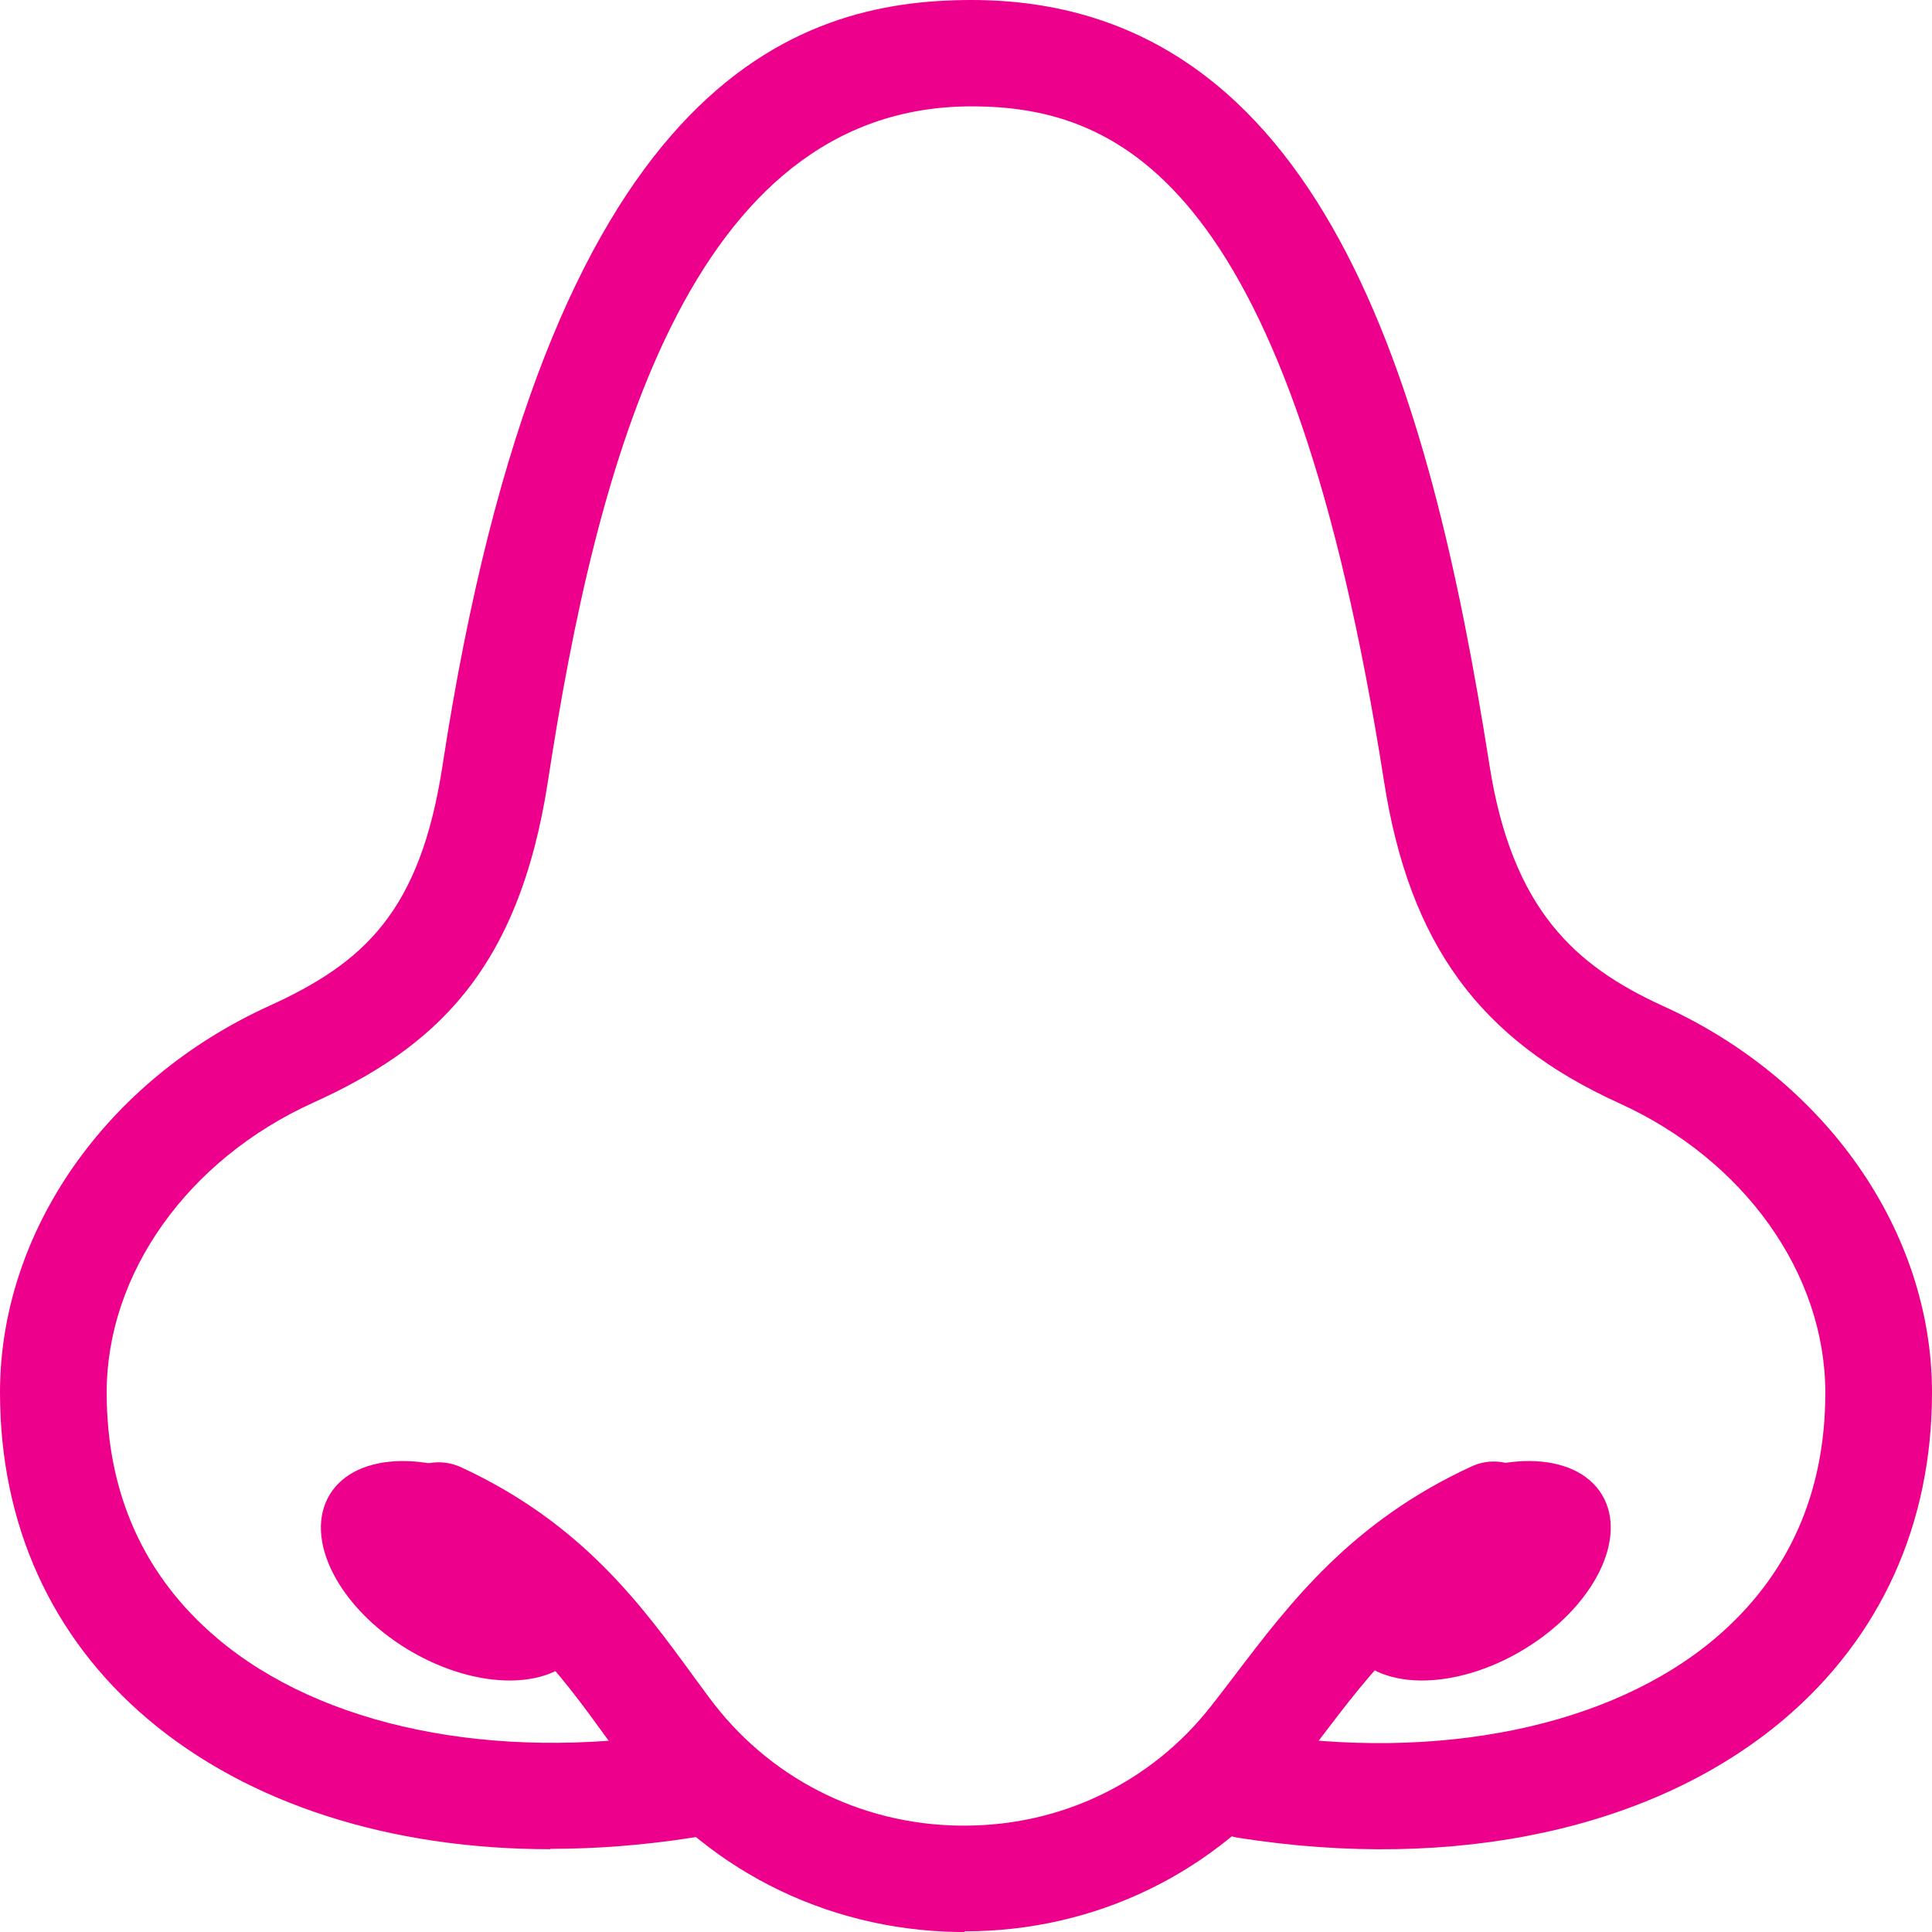 <svg width="55" height="55" viewBox="0 0 55 55" fill="none" xmlns="http://www.w3.org/2000/svg">
<g clip-path="url(#clip0_623_1002)">
<path d="M16.582 46.894C15.83 48.13 13.603 48.158 11.617 46.961C9.631 45.763 8.628 43.789 9.39 42.544C10.142 41.307 12.369 41.269 14.355 42.476C16.341 43.674 17.344 45.648 16.582 46.894Z" fill="#EC008C"/>
<path d="M15.666 52.643C11.106 52.643 7.067 51.359 4.203 48.935C1.456 46.606 0 43.387 0 39.64C0 35.07 3.008 30.758 7.655 28.64C10.373 27.404 11.964 25.948 12.6 21.78C15.589 2.261 22.627 0 27.659 0C37.647 0 40.712 11.01 42.4 21.77C43.046 25.9 44.848 27.5 47.345 28.64C51.992 30.748 55 35.07 55 39.64C55 43.387 53.544 46.597 50.797 48.935C47.104 52.068 41.436 53.294 35.246 52.317C34.417 52.183 33.858 51.416 33.983 50.592C34.118 49.768 34.899 49.212 35.719 49.337C40.953 50.171 45.851 49.155 48.82 46.645C50.903 44.882 51.963 42.524 51.963 39.65C51.963 36.258 49.659 33.019 46.082 31.4C42.12 29.598 40.124 26.868 39.401 22.249C36.75 5.308 31.978 3.028 27.659 3.028C19.58 3.028 16.968 13.3 15.599 22.239C14.76 27.692 12.321 29.848 8.918 31.39C5.341 33.01 3.037 36.258 3.037 39.64C3.037 42.515 4.097 44.872 6.18 46.635C9.149 49.155 14.046 50.161 19.281 49.328C20.101 49.193 20.882 49.759 21.017 50.583C21.152 51.407 20.583 52.173 19.754 52.307C18.356 52.528 16.987 52.633 15.666 52.633V52.643Z" fill="#EC008C"/>
<path d="M38.408 46.894C39.16 48.13 41.387 48.158 43.373 46.961C45.359 45.763 46.362 43.789 45.6 42.544C44.848 41.307 42.621 41.269 40.635 42.476C38.649 43.674 37.647 45.648 38.408 46.894Z" fill="#EC008C"/>
<path d="M27.457 55C27.389 55 27.331 55 27.273 55C23.456 54.943 19.985 53.16 17.729 50.104L17.295 49.51C15.898 47.584 14.567 45.763 11.848 44.508C11.087 44.153 10.759 43.262 11.106 42.505C11.463 41.748 12.359 41.422 13.121 41.767C16.563 43.358 18.259 45.686 19.754 47.737L20.178 48.312C21.865 50.602 24.468 51.934 27.322 51.972C27.37 51.972 27.418 51.972 27.457 51.972C30.224 51.972 32.778 50.736 34.475 48.571C34.706 48.273 34.938 47.977 35.169 47.67C36.721 45.629 38.476 43.32 41.889 41.748C42.65 41.394 43.547 41.729 43.904 42.486C44.26 43.243 43.923 44.134 43.161 44.489C40.433 45.744 39.054 47.565 37.589 49.49C37.348 49.807 37.117 50.113 36.876 50.42C34.6 53.323 31.178 54.981 27.466 54.981L27.457 55Z" fill="#EC008C"/>
</g>
<defs>
<clipPath id="clip0_623_1002">
<rect width="55" height="55" fill="white"/>
</clipPath>
</defs>
</svg>
